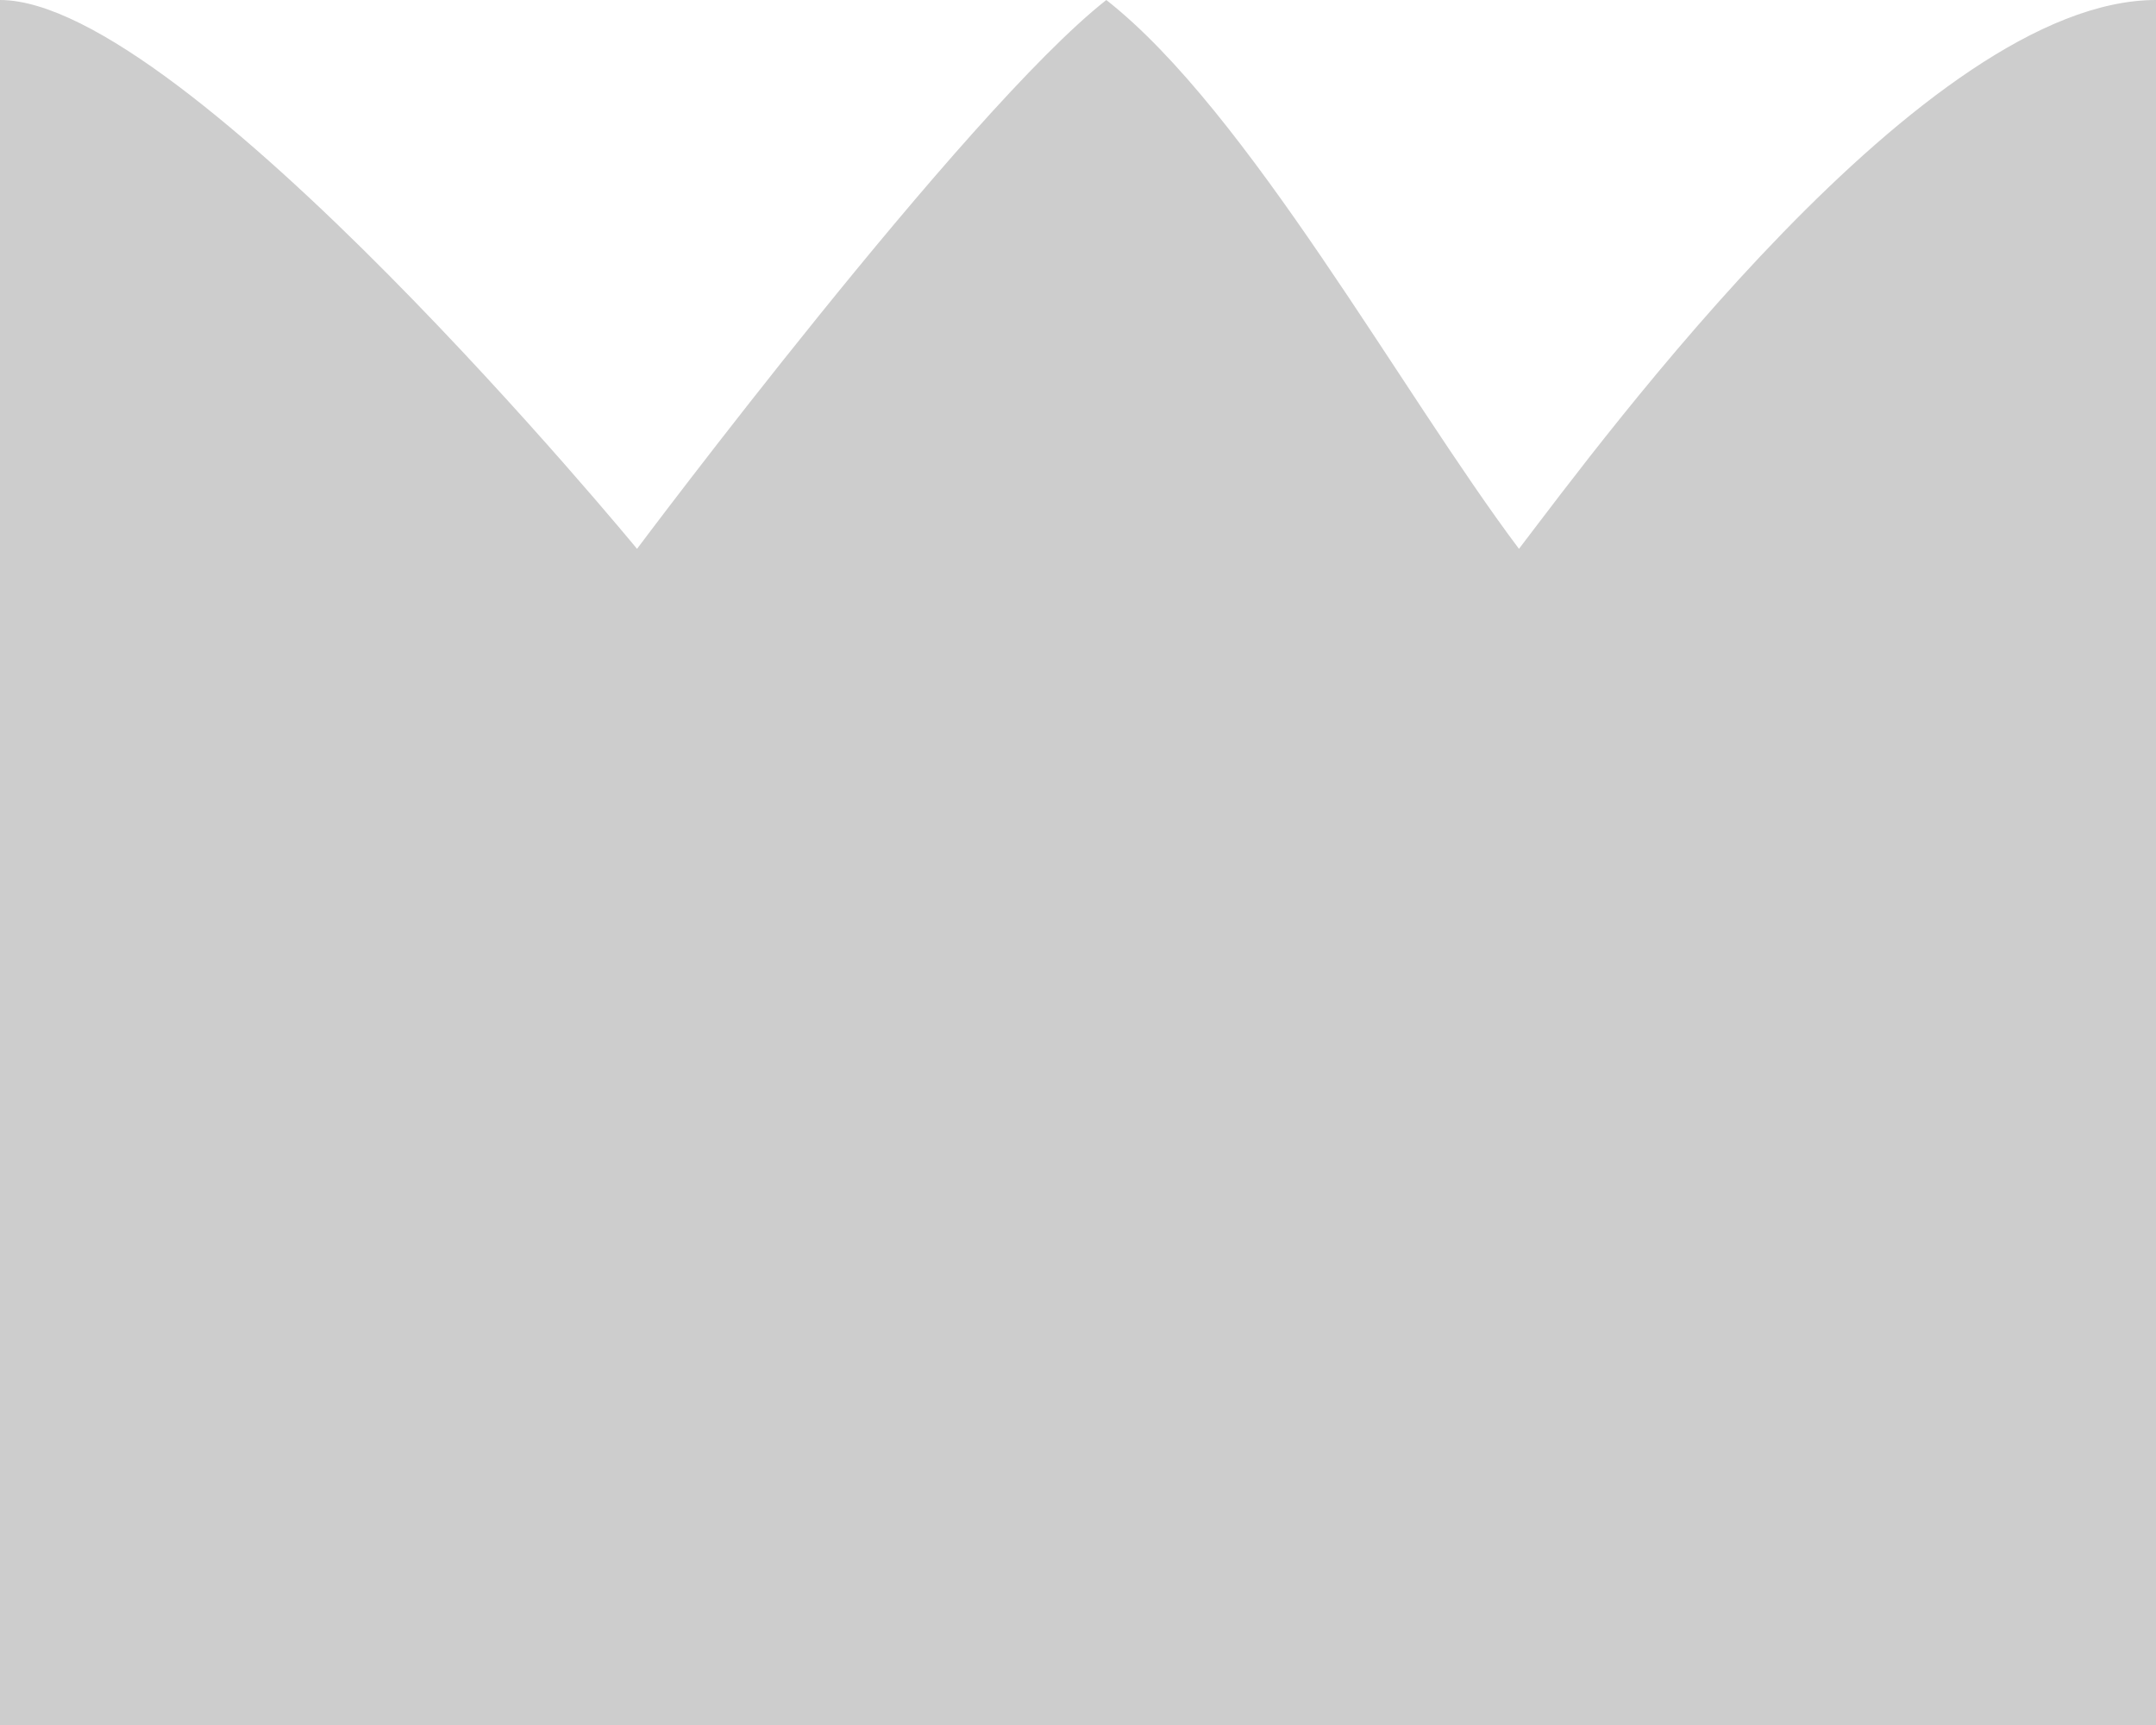 <svg width="15" height="12" viewBox="0 0 15 12" fill="none" xmlns="http://www.w3.org/2000/svg">
<path d="M0 0C1.291 0 4.432 3.818 4.432 3.818C4.432 3.818 6.711 0.774 7.697 0C8.684 0.774 9.748 2.727 10.568 3.818C11.16 3.044 13.395 0 15 0V12H0V0Z" fill="#CDCDCD"/>
</svg>
